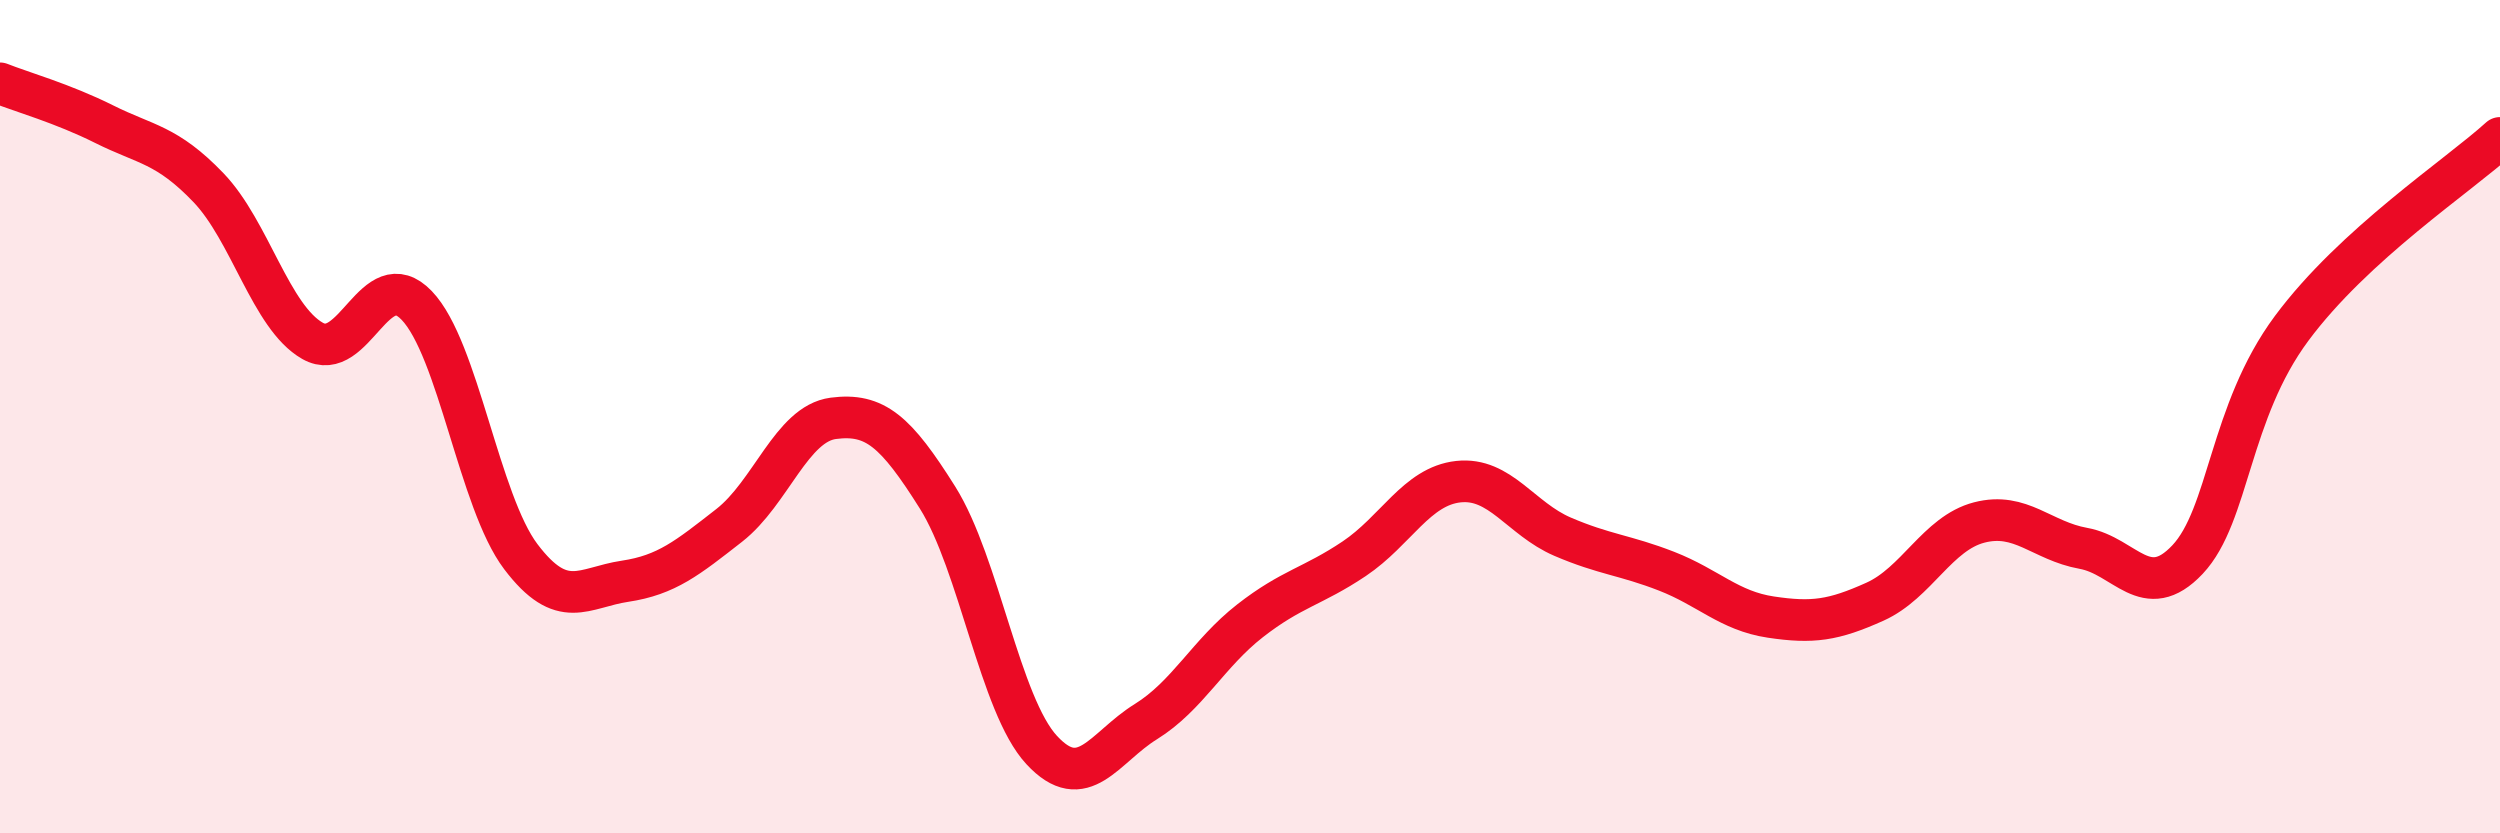 
    <svg width="60" height="20" viewBox="0 0 60 20" xmlns="http://www.w3.org/2000/svg">
      <path
        d="M 0,2 C 0.5,2.2 1.5,2.48 2.5,2.98 C 3.5,3.48 4,3.46 5,4.5 C 6,5.54 6.5,7.61 7.5,8.18 C 8.5,8.75 9,6.29 10,7.33 C 11,8.37 11.5,12.04 12.5,13.36 C 13.5,14.68 14,14.1 15,13.95 C 16,13.8 16.5,13.39 17.5,12.61 C 18.5,11.83 19,10.17 20,10.04 C 21,9.91 21.5,10.35 22.5,11.94 C 23.5,13.53 24,16.92 25,18 C 26,19.08 26.5,17.94 27.5,17.32 C 28.5,16.7 29,15.68 30,14.9 C 31,14.12 31.5,14.08 32.5,13.41 C 33.5,12.74 34,11.67 35,11.56 C 36,11.45 36.5,12.45 37.5,12.88 C 38.5,13.31 39,13.32 40,13.71 C 41,14.1 41.5,14.66 42.5,14.81 C 43.5,14.96 44,14.89 45,14.44 C 46,13.99 46.5,12.8 47.5,12.54 C 48.5,12.28 49,12.98 50,13.16 C 51,13.34 51.5,14.49 52.5,13.43 C 53.5,12.37 53.5,9.9 55,7.88 C 56.5,5.86 59,4.22 60,3.31L60 20L0 20Z"
        fill="#EB0A25"
        opacity="0.1"
        stroke-linecap="round"
        stroke-linejoin="round"
      />
      <path
        d="M 0,2 C 0.5,2.2 1.5,2.48 2.5,2.98 C 3.5,3.48 4,3.46 5,4.5 C 6,5.54 6.5,7.61 7.5,8.18 C 8.5,8.75 9,6.29 10,7.33 C 11,8.37 11.5,12.04 12.5,13.36 C 13.5,14.68 14,14.1 15,13.95 C 16,13.8 16.5,13.39 17.5,12.61 C 18.5,11.83 19,10.17 20,10.04 C 21,9.91 21.5,10.35 22.5,11.94 C 23.5,13.53 24,16.92 25,18 C 26,19.08 26.5,17.94 27.5,17.32 C 28.5,16.7 29,15.68 30,14.9 C 31,14.12 31.5,14.08 32.5,13.41 C 33.5,12.74 34,11.67 35,11.56 C 36,11.45 36.5,12.45 37.5,12.88 C 38.5,13.31 39,13.32 40,13.71 C 41,14.1 41.5,14.66 42.5,14.81 C 43.5,14.96 44,14.89 45,14.44 C 46,13.99 46.5,12.8 47.5,12.54 C 48.5,12.28 49,12.98 50,13.16 C 51,13.34 51.5,14.49 52.5,13.43 C 53.5,12.37 53.5,9.9 55,7.88 C 56.5,5.86 59,4.22 60,3.31"
        stroke="#EB0A25"
        stroke-width="1"
        fill="none"
        stroke-linecap="round"
        stroke-linejoin="round"
      />
    </svg>
  